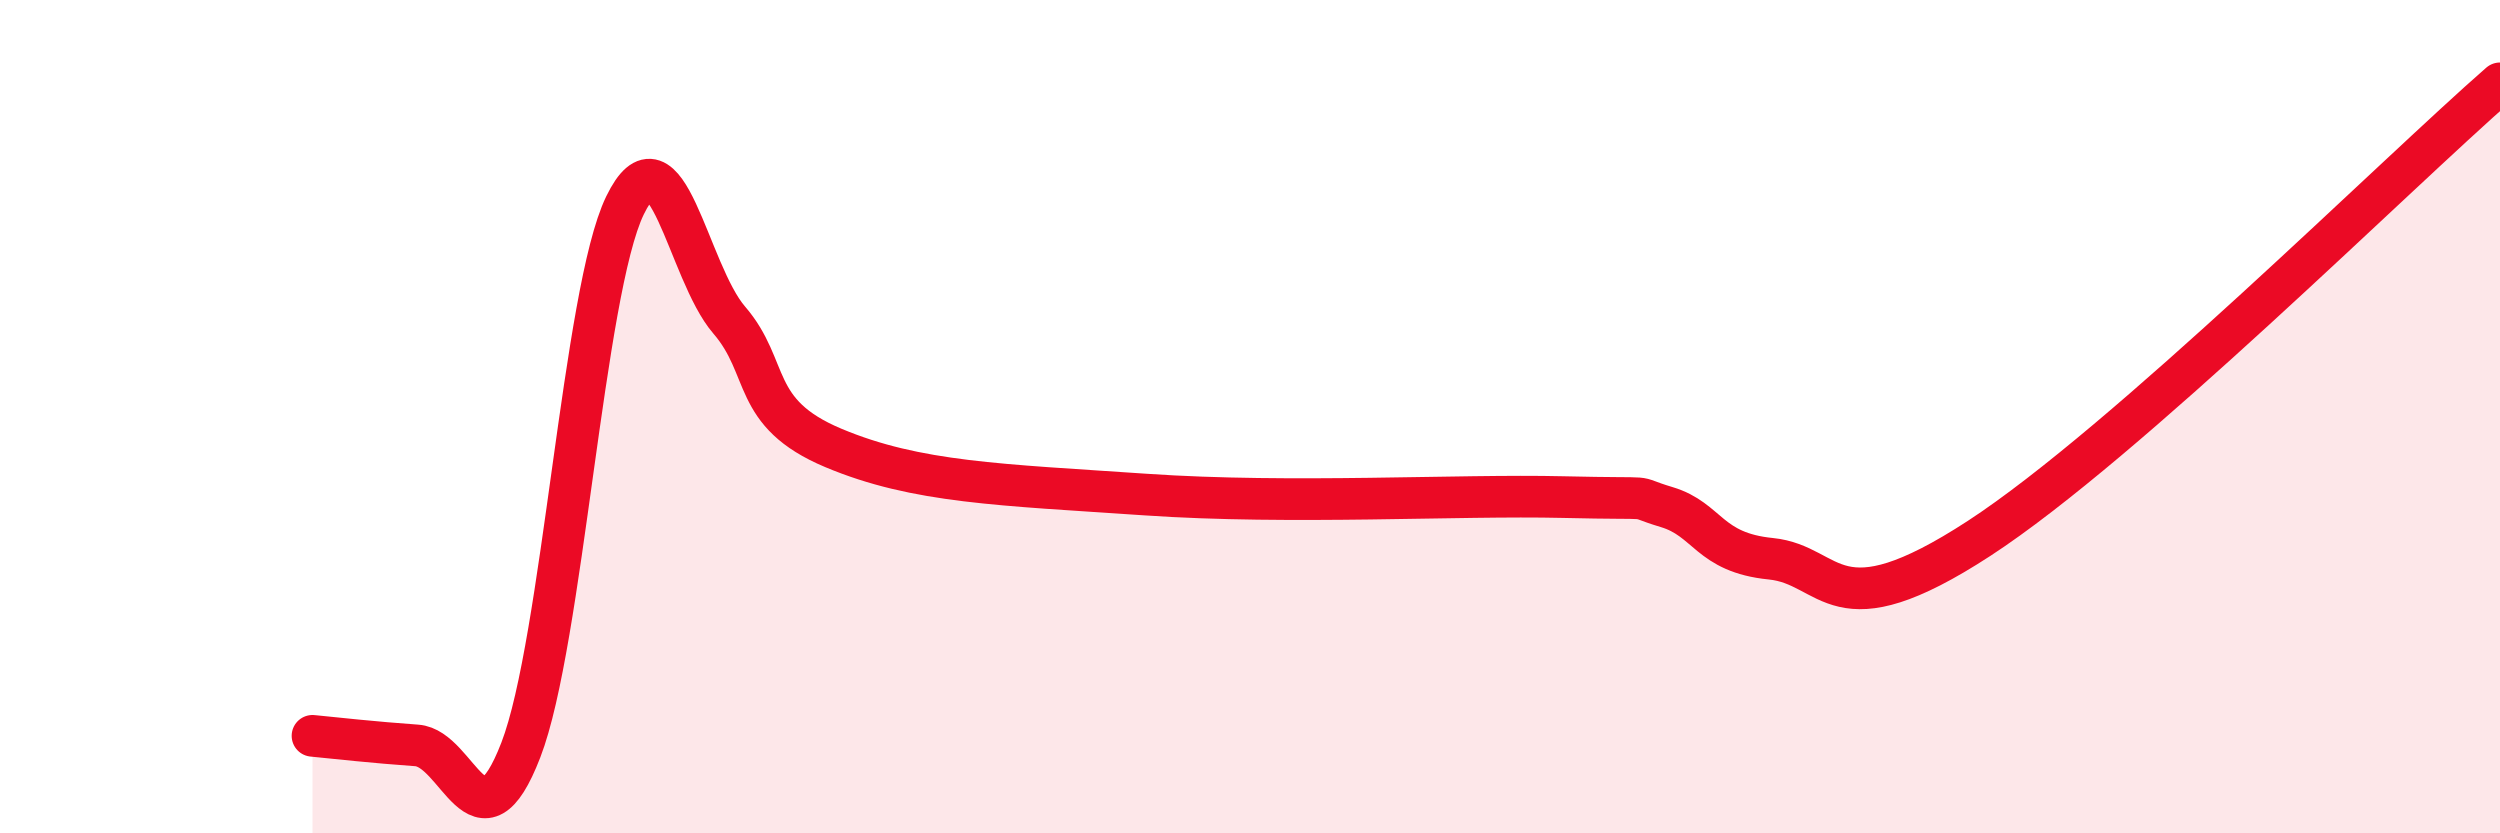 
    <svg width="60" height="20" viewBox="0 0 60 20" xmlns="http://www.w3.org/2000/svg">
      <path
        d="M 7.5,17.66 C 8,17.71 9,17.82 10,17.89 C 11,17.96 11.5,20.59 12.5,18 C 13.5,15.41 14,6.99 15,4.93 C 16,2.87 16.5,6.52 17.5,7.68 C 18.5,8.84 18,9.91 20,10.75 C 22,11.59 24,11.63 27.5,11.87 C 31,12.11 35,11.87 37.5,11.93 C 40,11.99 39,11.87 40,12.17 C 41,12.47 41,13.26 42.5,13.41 C 44,13.56 44,15.2 47.5,12.92 C 51,10.64 57.5,4.18 60,2L60 20L7.5 20Z"
        fill="#EB0A25"
        opacity="0.1"
        stroke-linecap="round"
        stroke-linejoin="round"
      />
      <path
        d="M 7.5,17.66 C 8,17.71 9,17.82 10,17.89 C 11,17.96 11.5,20.59 12.5,18 C 13.5,15.41 14,6.99 15,4.93 C 16,2.87 16.5,6.52 17.5,7.68 C 18.5,8.84 18,9.91 20,10.75 C 22,11.59 24,11.63 27.5,11.87 C 31,12.11 35,11.87 37.5,11.93 C 40,11.99 39,11.87 40,12.17 C 41,12.47 41,13.26 42.5,13.41 C 44,13.56 44,15.2 47.5,12.92 C 51,10.64 57.5,4.18 60,2"
        stroke="#EB0A25"
        stroke-width="1"
        fill="none"
        stroke-linecap="round"
        stroke-linejoin="round"
      />
    </svg>
  